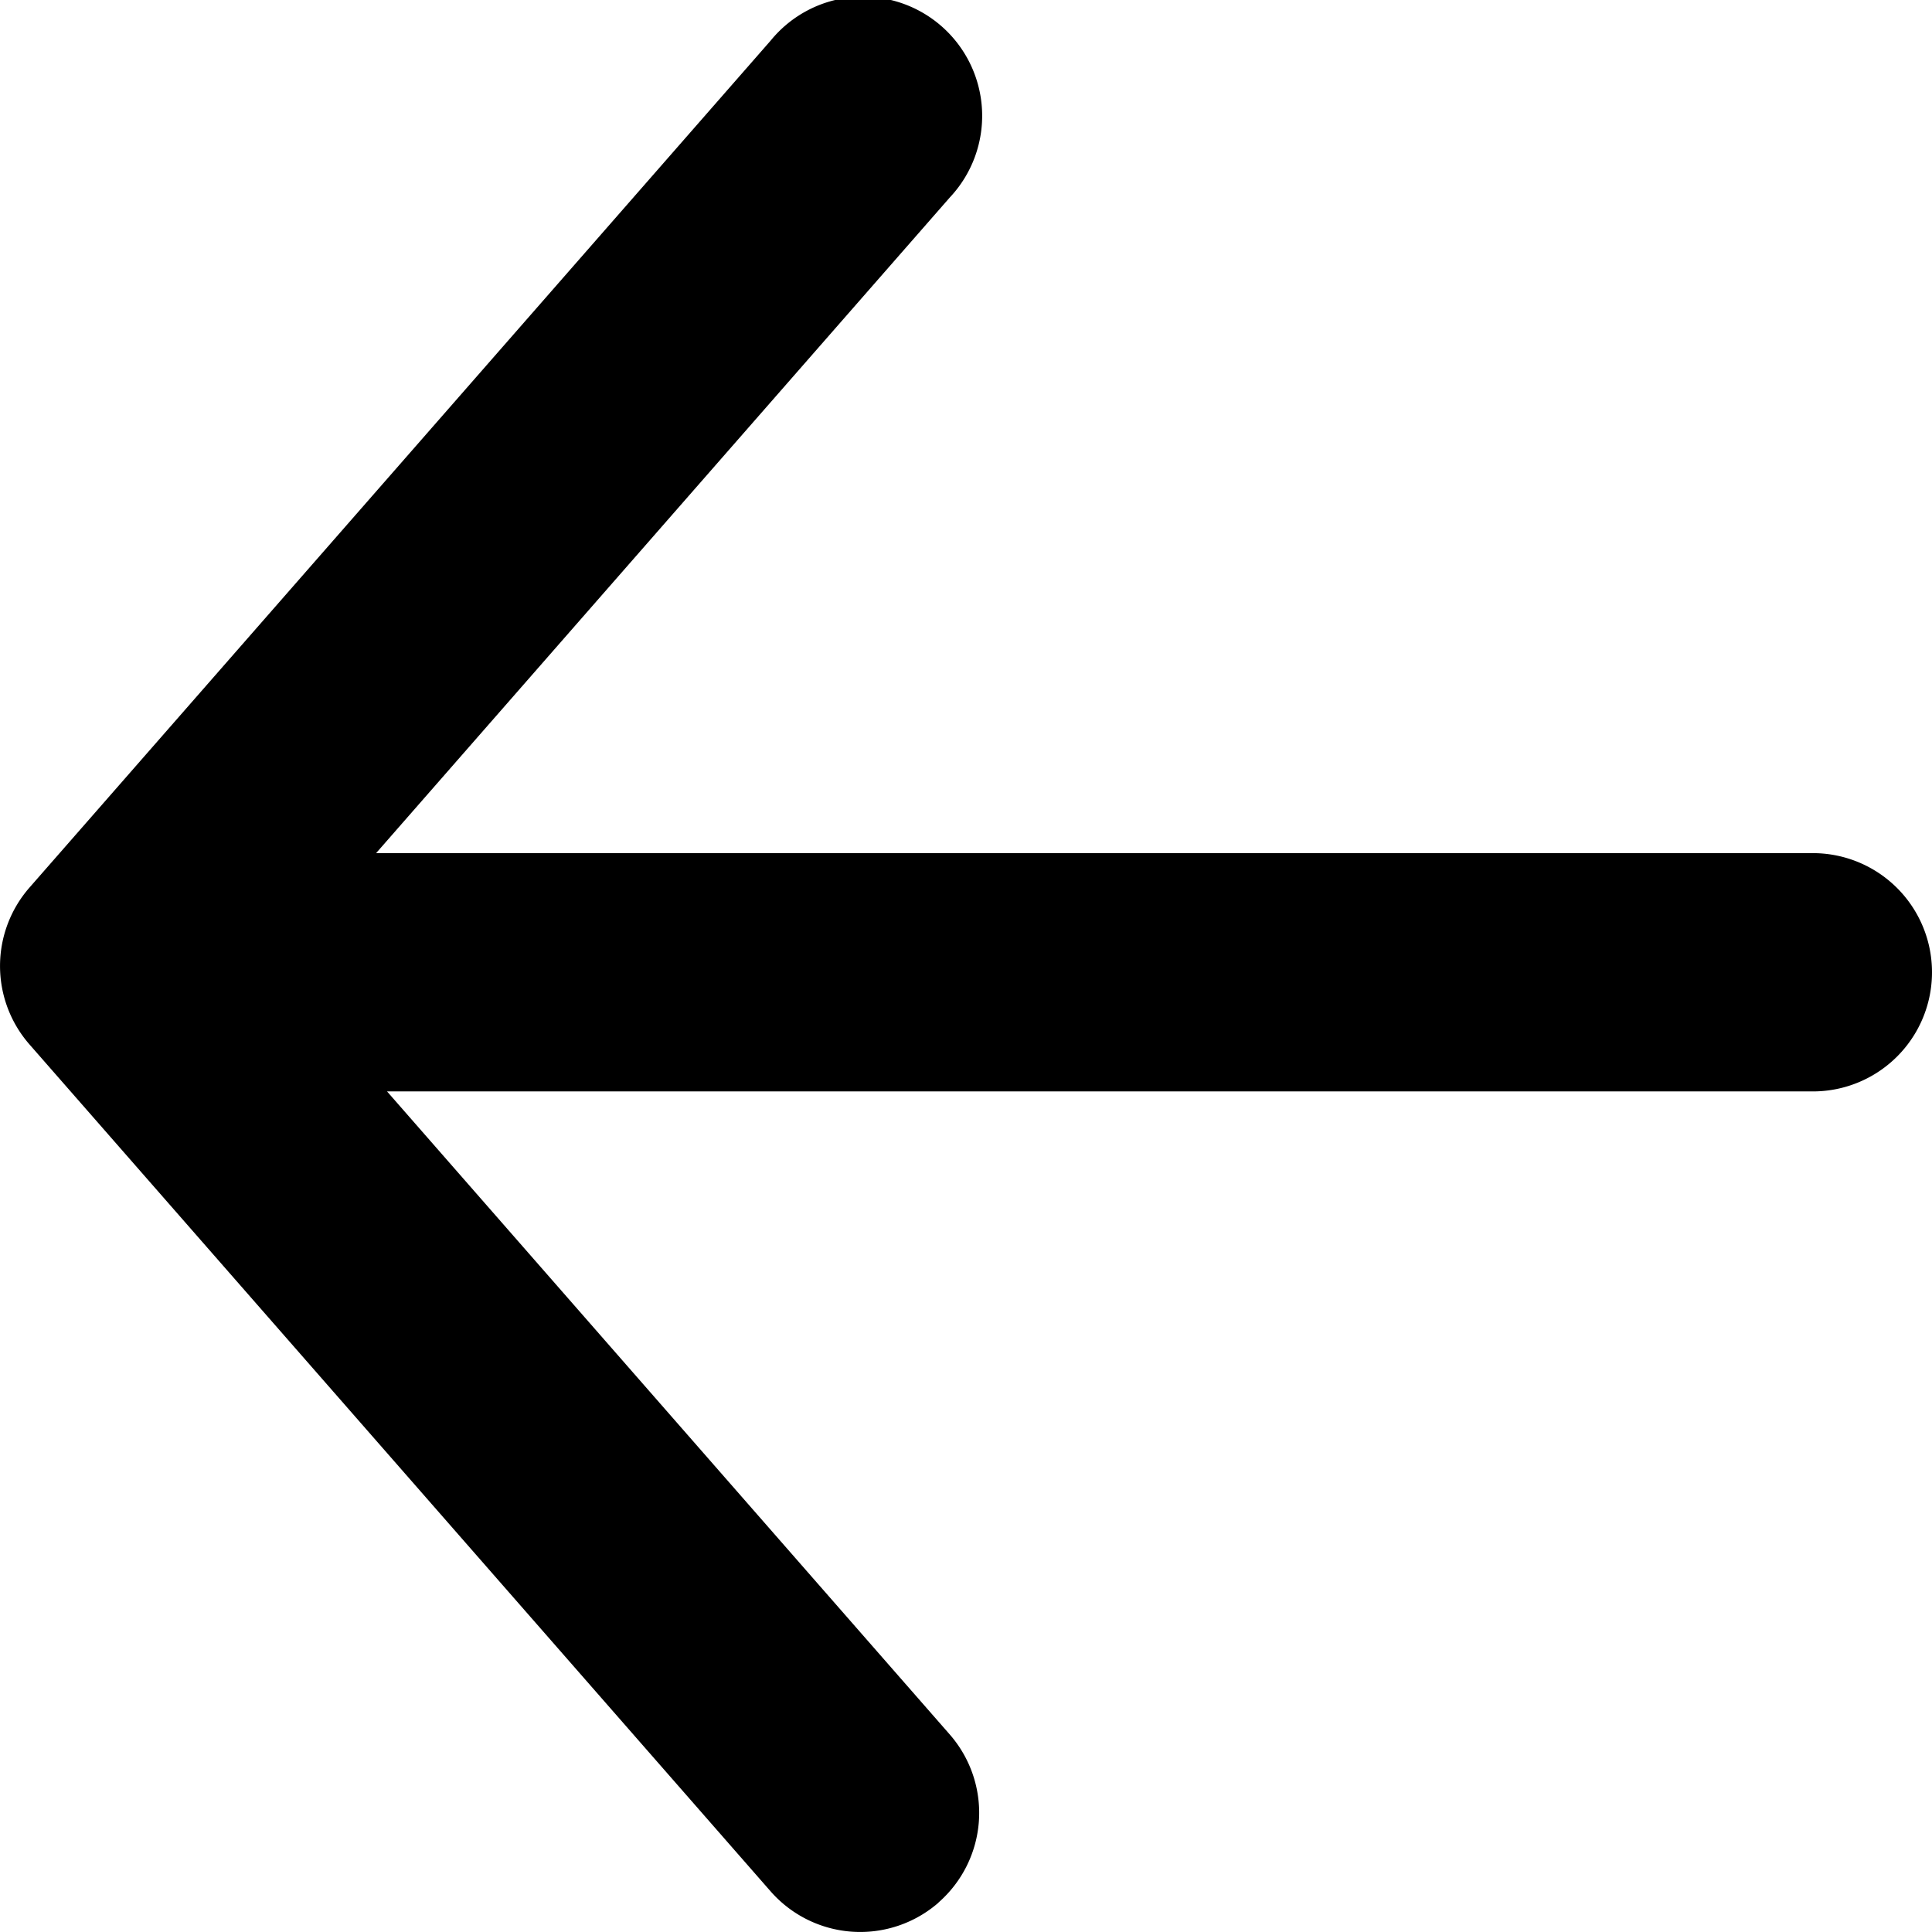 <svg viewBox="0 0 12 12"><path fill-rule="evenodd" clip-rule="evenodd" d="M5.83 11.817a.74.74 0 01-1.044-.07L.183 6.487a.74.74 0 010-.974L4.786.253a.74.74 0 111.113.974L2.336 5.299h8.924a.74.74 0 010 1.48H2.404l3.495 3.994a.74.74 0 01-.07 1.044z"/></svg>